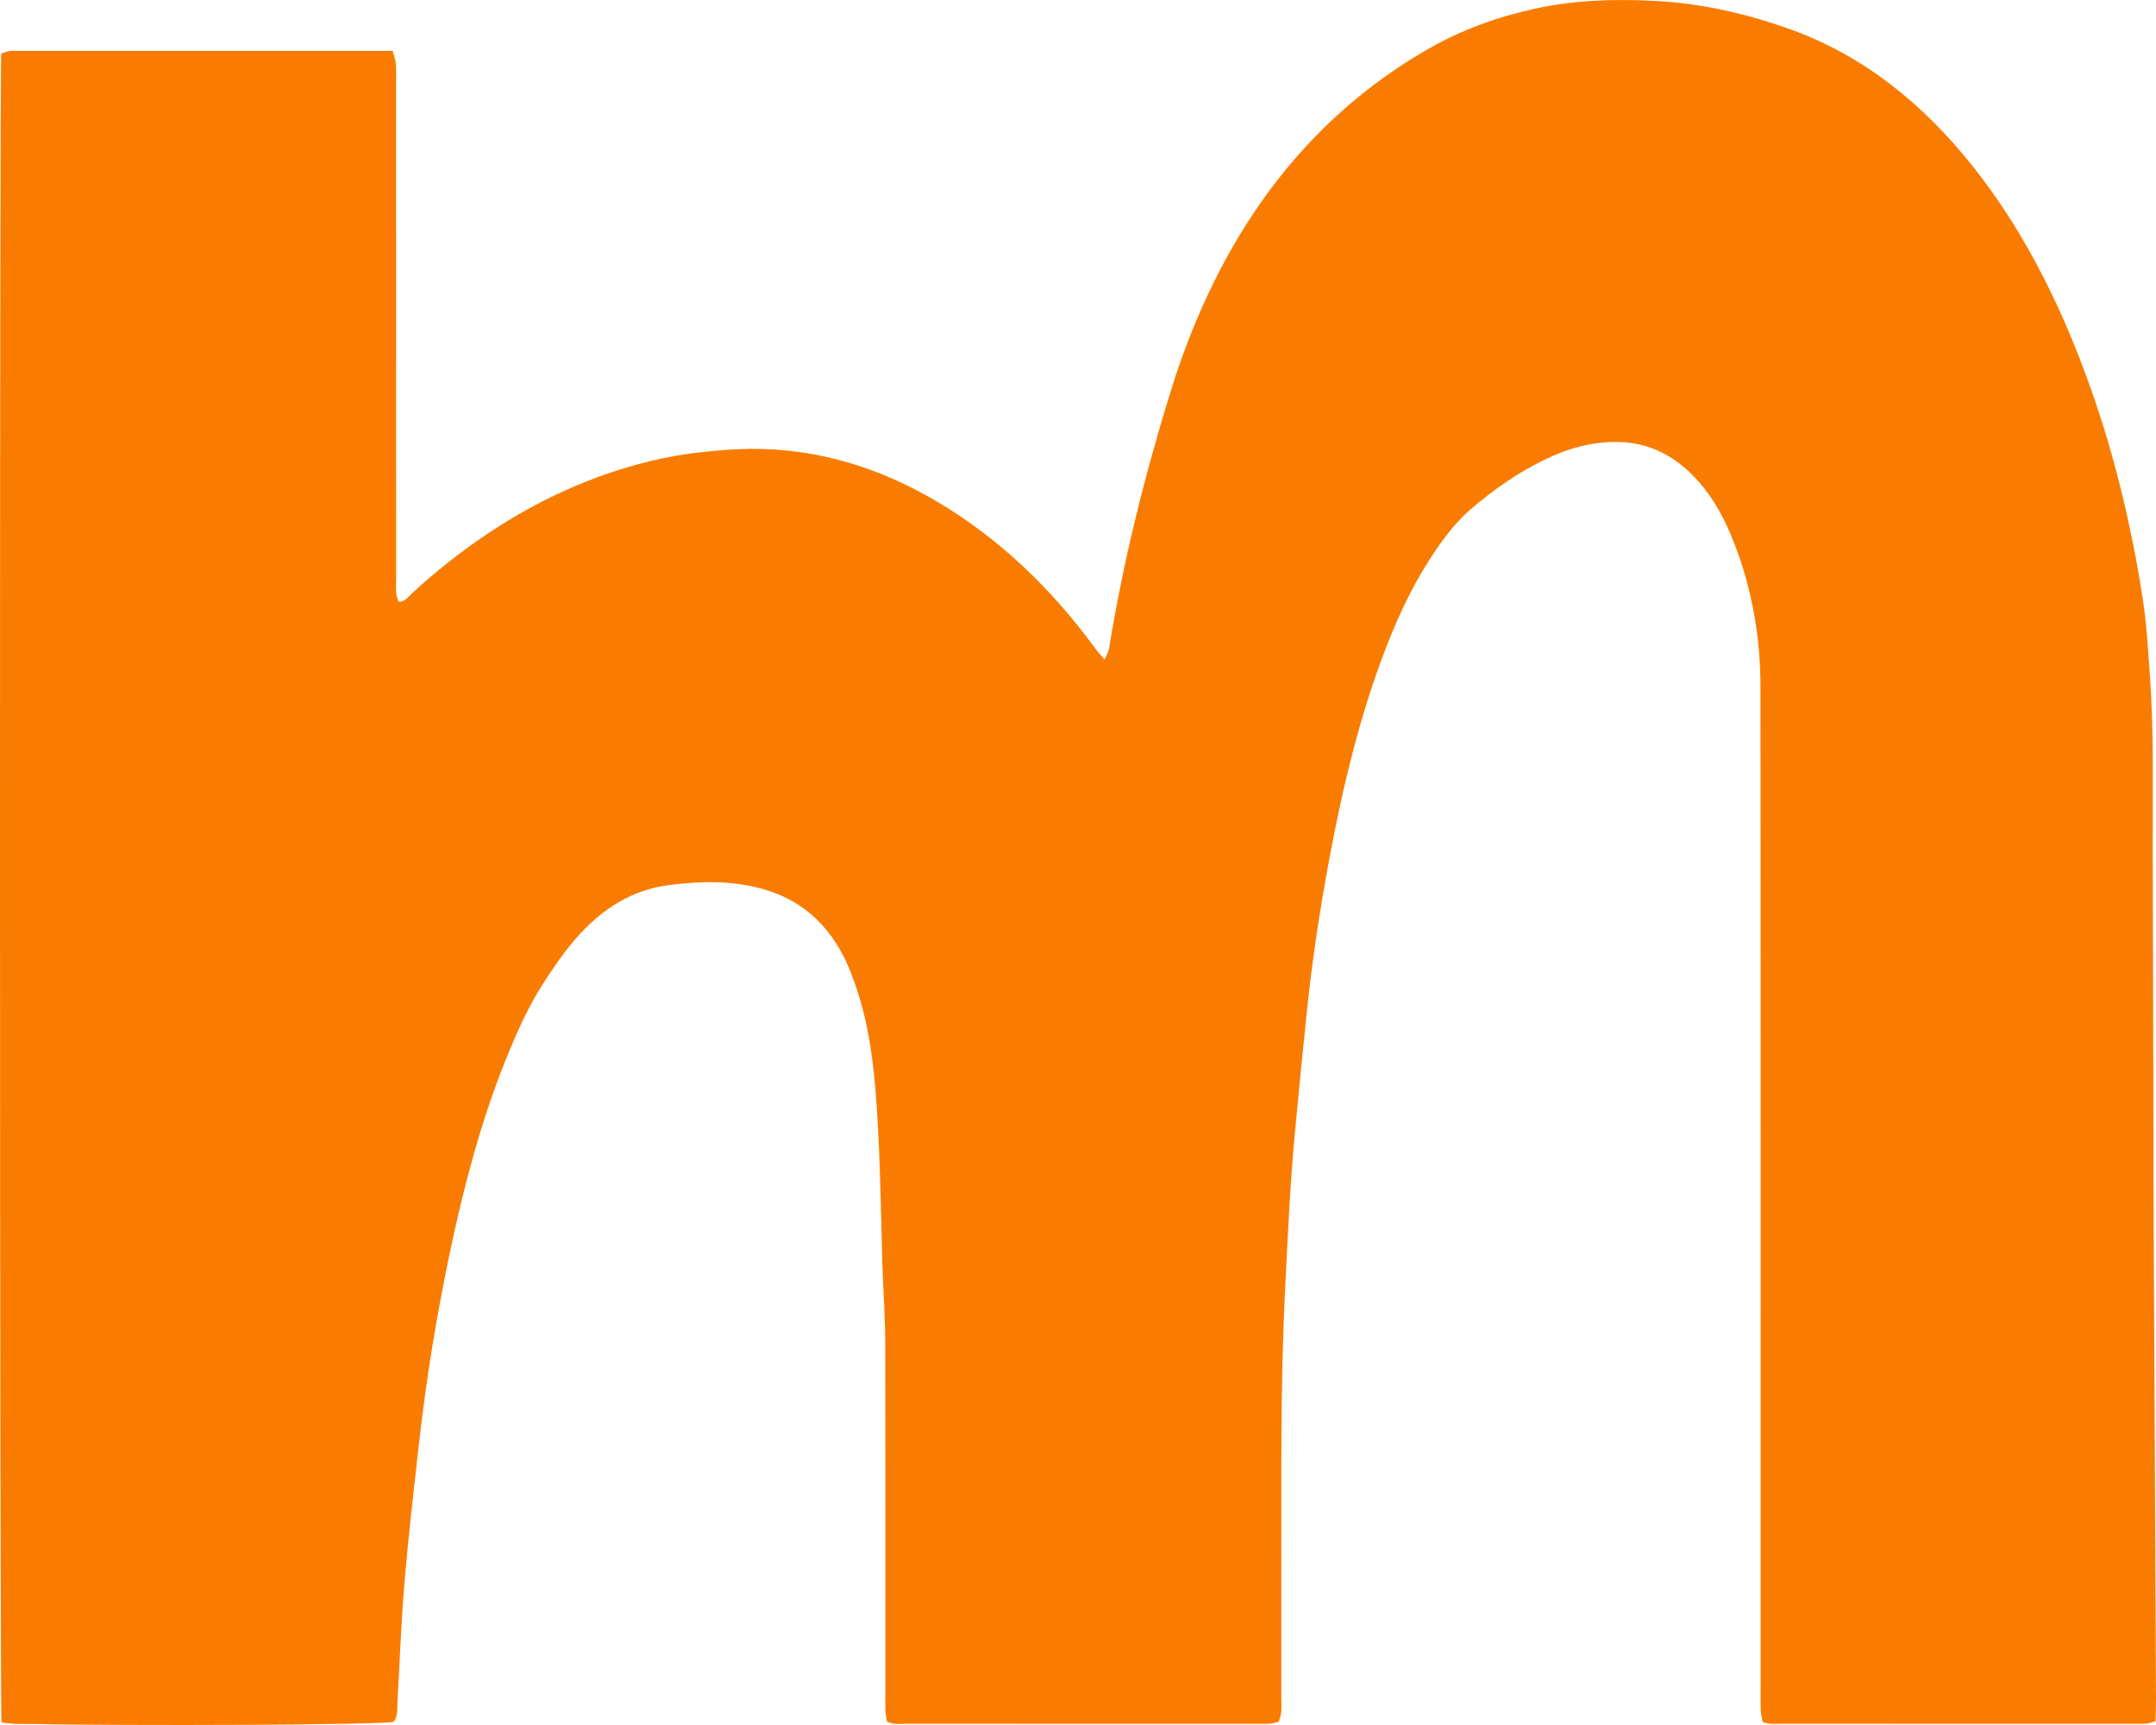 <?xml version="1.0" encoding="utf-8"?>
<svg xmlns="http://www.w3.org/2000/svg" fill="none" height="100%" overflow="visible" preserveAspectRatio="none" style="display: block;" viewBox="0 0 50 40" width="100%">
<g id="Group">
<path d="M0.036 39.942C-0.009 39.541 -0.012 1.663 0.029 1.243C0.087 1.224 0.152 1.193 0.218 1.184C0.3 1.173 0.384 1.18 0.468 1.18C3.212 1.18 5.957 1.18 8.701 1.18C8.831 1.18 8.96 1.18 9.108 1.18C9.136 1.294 9.172 1.386 9.179 1.481C9.191 1.625 9.185 1.773 9.185 1.92C9.185 5.729 9.185 9.537 9.187 13.347C9.187 13.547 9.158 13.756 9.242 13.954C9.384 13.963 9.464 13.843 9.554 13.759C10.106 13.25 10.686 12.793 11.292 12.386C12.478 11.591 13.732 11.023 15.055 10.699C15.472 10.596 15.894 10.523 16.32 10.479C16.687 10.441 17.053 10.41 17.422 10.408C18.93 10.401 20.359 10.822 21.717 11.623C23.128 12.455 24.35 13.6 25.396 15.031C25.458 15.116 25.527 15.19 25.616 15.295C25.66 15.191 25.707 15.123 25.719 15.046C26.05 13.002 26.549 11.015 27.149 9.075C28.271 5.454 30.256 2.78 33.12 1.136C33.907 0.684 34.738 0.39 35.594 0.202C36.51 0.001 37.431 -0.027 38.359 0.02C39.443 0.074 40.502 0.312 41.539 0.687C43.182 1.28 44.582 2.376 45.774 3.885C46.873 5.275 47.703 6.888 48.356 8.646C48.977 10.316 49.41 12.064 49.69 13.867C49.781 14.454 49.815 15.055 49.858 15.652C49.957 17.026 49.918 18.404 49.924 19.78C49.935 22.315 49.935 24.849 49.942 27.384C49.946 28.731 49.955 30.079 49.962 31.427C49.975 34.092 49.988 36.758 50 39.424C50.001 39.583 49.992 39.741 49.988 39.916C49.9 39.938 49.833 39.962 49.766 39.969C49.684 39.977 49.6 39.972 49.517 39.972C46.784 39.972 44.051 39.972 41.319 39.971C41.178 39.971 41.035 39.992 40.879 39.93C40.864 39.849 40.84 39.768 40.836 39.684C40.828 39.524 40.831 39.362 40.831 39.201C40.831 31.437 40.835 23.672 40.827 15.908C40.825 14.678 40.599 13.499 40.139 12.399C39.952 11.953 39.72 11.547 39.423 11.202C38.892 10.585 38.268 10.262 37.529 10.249C36.934 10.238 36.375 10.391 35.83 10.655C35.22 10.95 34.649 11.342 34.112 11.804C33.739 12.125 33.434 12.537 33.153 12.975C32.7 13.68 32.348 14.459 32.046 15.274C31.576 16.542 31.237 17.866 30.964 19.218C30.686 20.595 30.463 21.988 30.314 23.395C30.213 24.352 30.12 25.311 30.03 26.27C29.922 27.419 29.869 28.573 29.811 29.727C29.739 31.161 29.715 32.595 29.715 34.031C29.716 35.803 29.716 37.576 29.714 39.349C29.714 39.536 29.744 39.73 29.649 39.928C29.591 39.941 29.524 39.963 29.456 39.969C29.373 39.977 29.289 39.972 29.206 39.972C26.474 39.972 23.741 39.973 21.008 39.97C20.869 39.97 20.724 40 20.57 39.92C20.558 39.842 20.539 39.759 20.535 39.676C20.529 39.545 20.533 39.412 20.533 39.281C20.533 36.556 20.536 33.831 20.53 31.106C20.529 30.609 20.494 30.111 20.474 29.614C20.469 29.497 20.465 29.381 20.461 29.263C20.433 28.297 20.421 27.33 20.372 26.366C20.323 25.388 20.261 24.408 20.023 23.464C19.95 23.172 19.858 22.884 19.753 22.606C19.355 21.554 18.677 20.915 17.773 20.639C17.027 20.411 16.274 20.426 15.511 20.524C14.656 20.634 13.944 21.076 13.333 21.788C13.067 22.098 12.827 22.447 12.599 22.802C12.244 23.355 11.97 23.972 11.716 24.604C11.156 26.001 10.766 27.474 10.447 28.977C10.132 30.464 9.884 31.97 9.714 33.493C9.596 34.551 9.472 35.609 9.383 36.67C9.304 37.602 9.271 38.538 9.217 39.472C9.208 39.63 9.233 39.799 9.128 39.927C8.802 39.997 3.236 40.026 0.33 39.972C0.238 39.969 0.146 39.953 0.036 39.942Z" fill="#F97C00" id="Vector"/>
</g>
</svg>